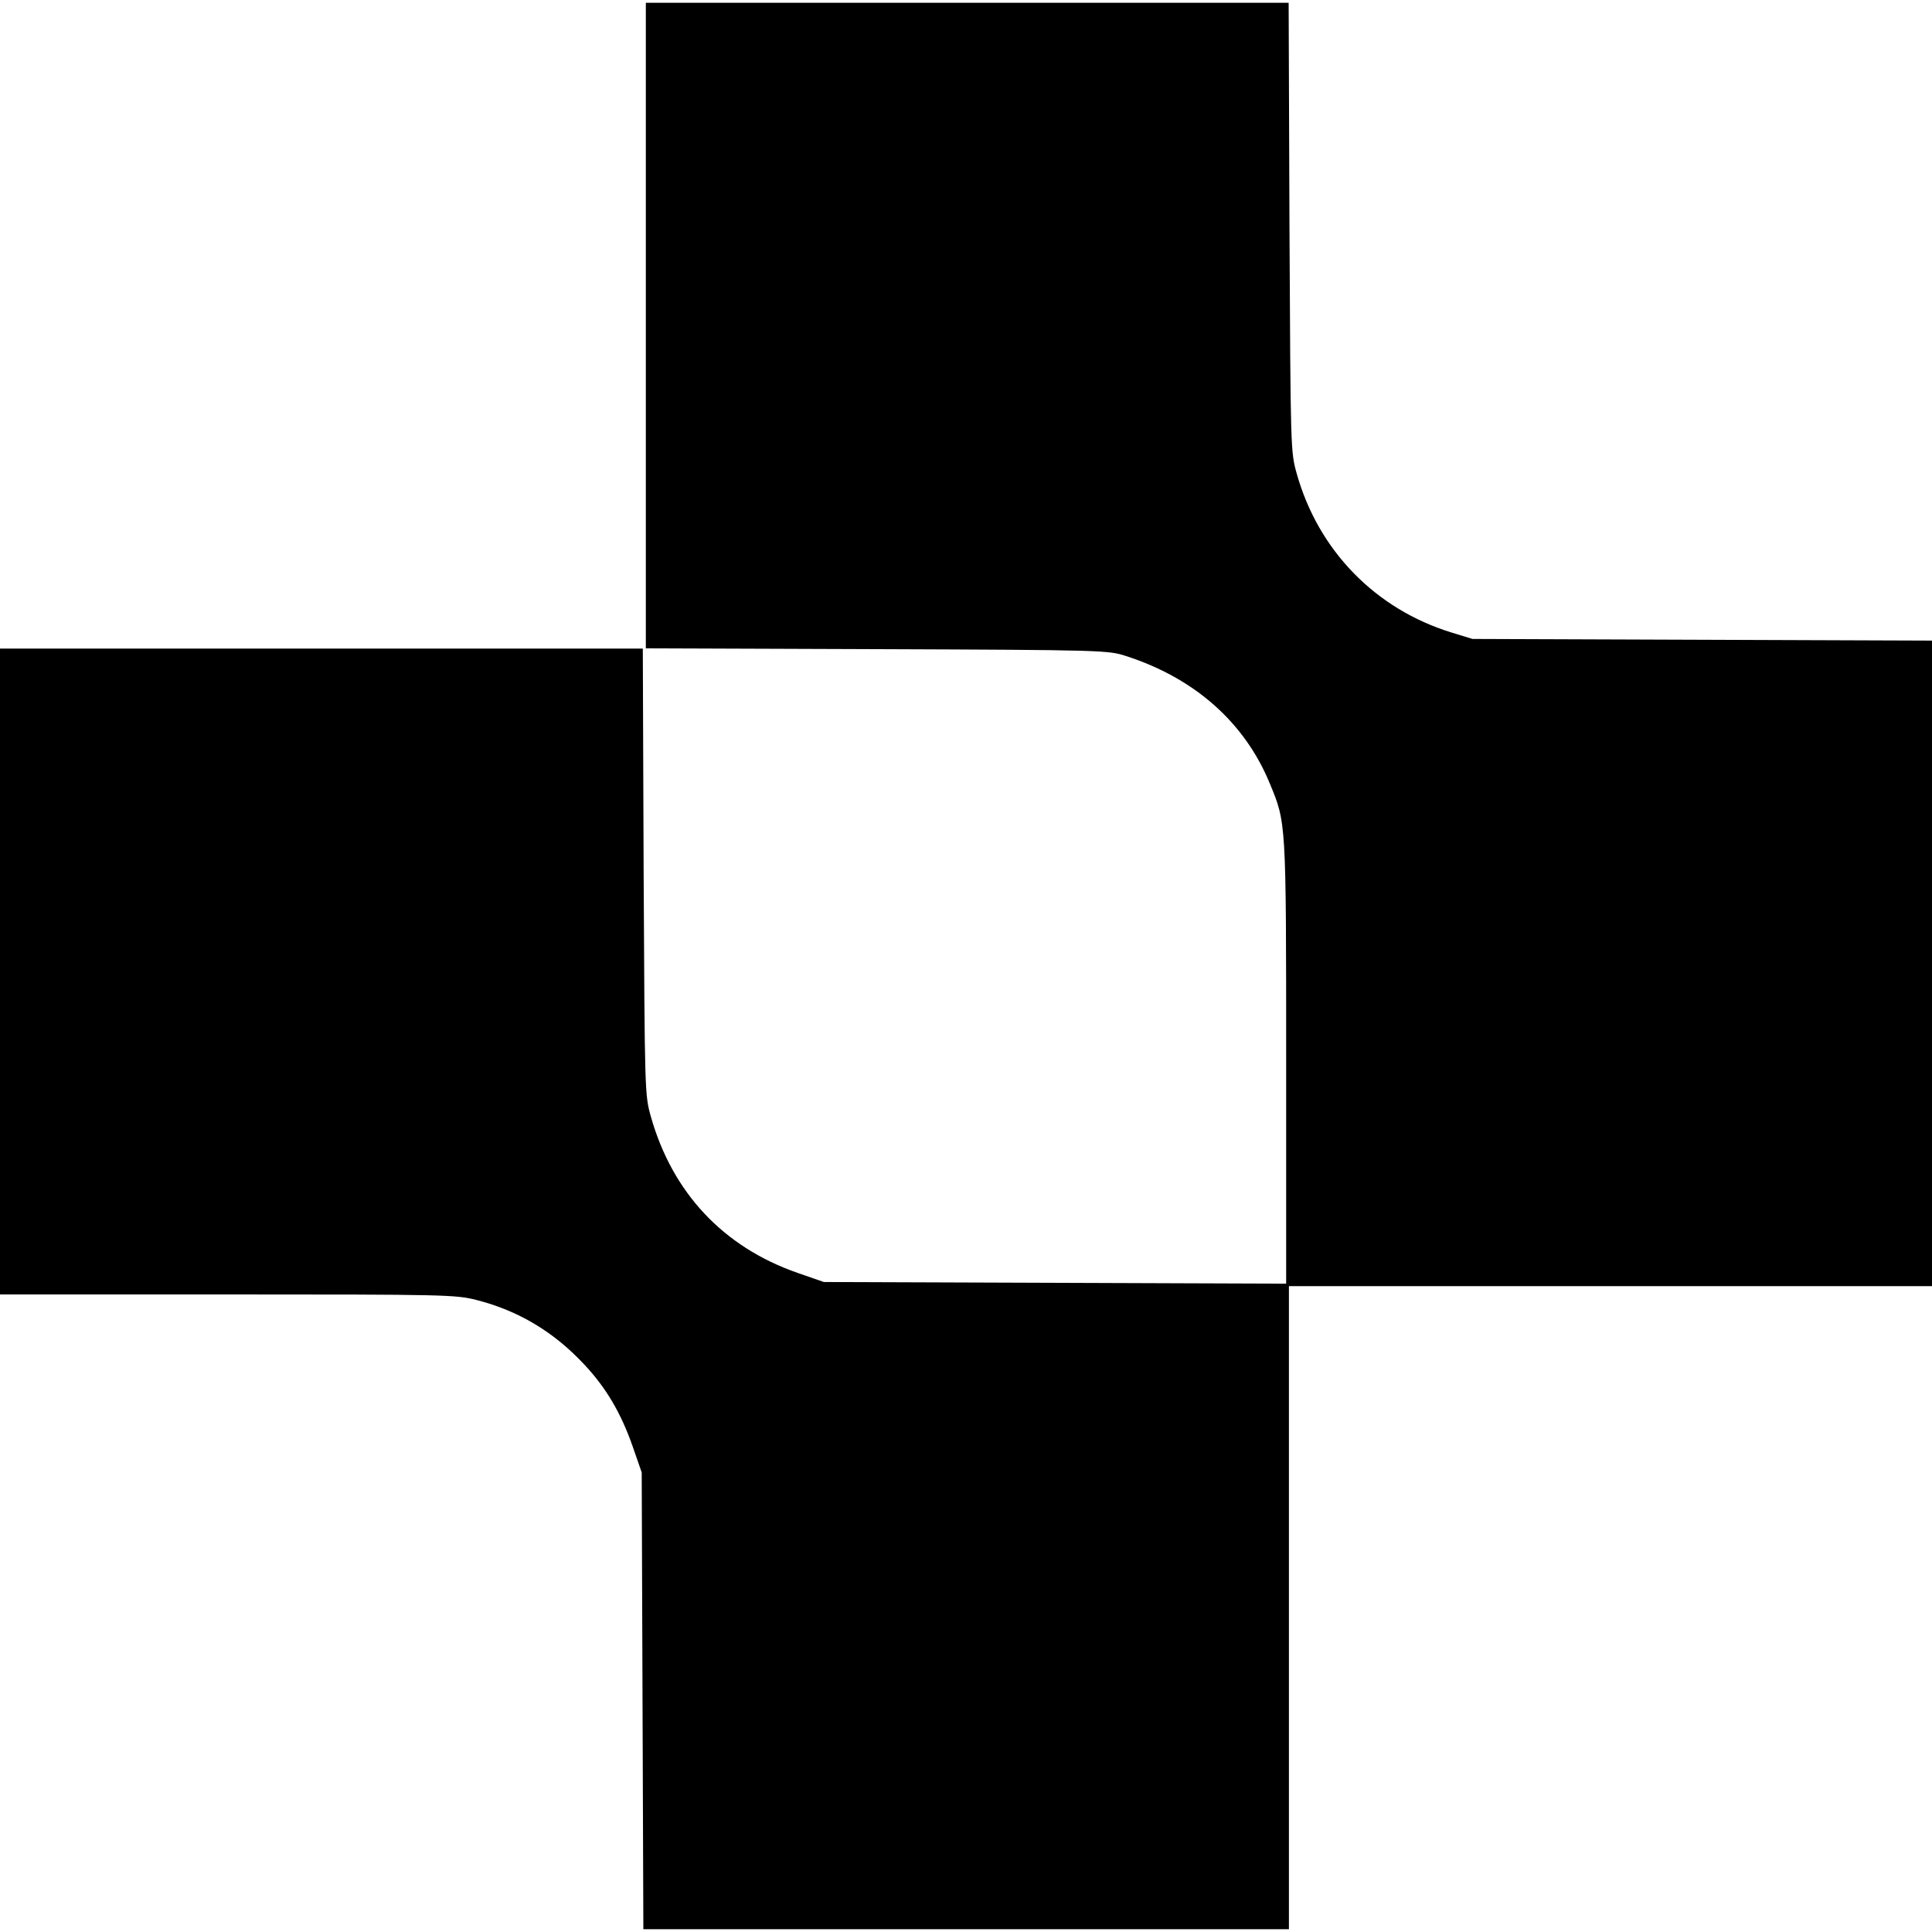 <?xml version="1.0" standalone="no"?>
<!DOCTYPE svg PUBLIC "-//W3C//DTD SVG 20010904//EN"
 "http://www.w3.org/TR/2001/REC-SVG-20010904/DTD/svg10.dtd">
<svg version="1.0" xmlns="http://www.w3.org/2000/svg"
 width="700pt" height="700pt" viewBox="0 0 700 700"
 preserveAspectRatio="xMidYMid meet">
<g transform="translate(0,700) scale(0.1,-0.1)"
fill="#000000" stroke="none">
<path d="M2340 5820 l0 -1169 838 -3 c821 -3 838 -4 902 -25 248 -80 429 -240
520 -460 60 -145 60 -132 60 -1011 l0 -803 -837 3 -838 3 -95 33 c-270 94
-454 291 -532 567 -22 79 -22 86 -26 888 l-3 807 -1164 0 -1165 0 0 -1170 0
-1170 823 0 c794 0 827 -1 903 -20 153 -39 281 -116 391 -234 79 -84 133 -176
175 -296 l33 -95 3 -827 3 -828 1169 0 1170 0 0 1165 0 1165 1165 0 1165 0 0
1170 0 1169 -832 3 -833 3 -75 23 c-277 85 -484 298 -562 577 -22 79 -22 87
-26 893 l-3 812 -1164 0 -1165 0 0 -1170z"/>
</g>
</svg>
